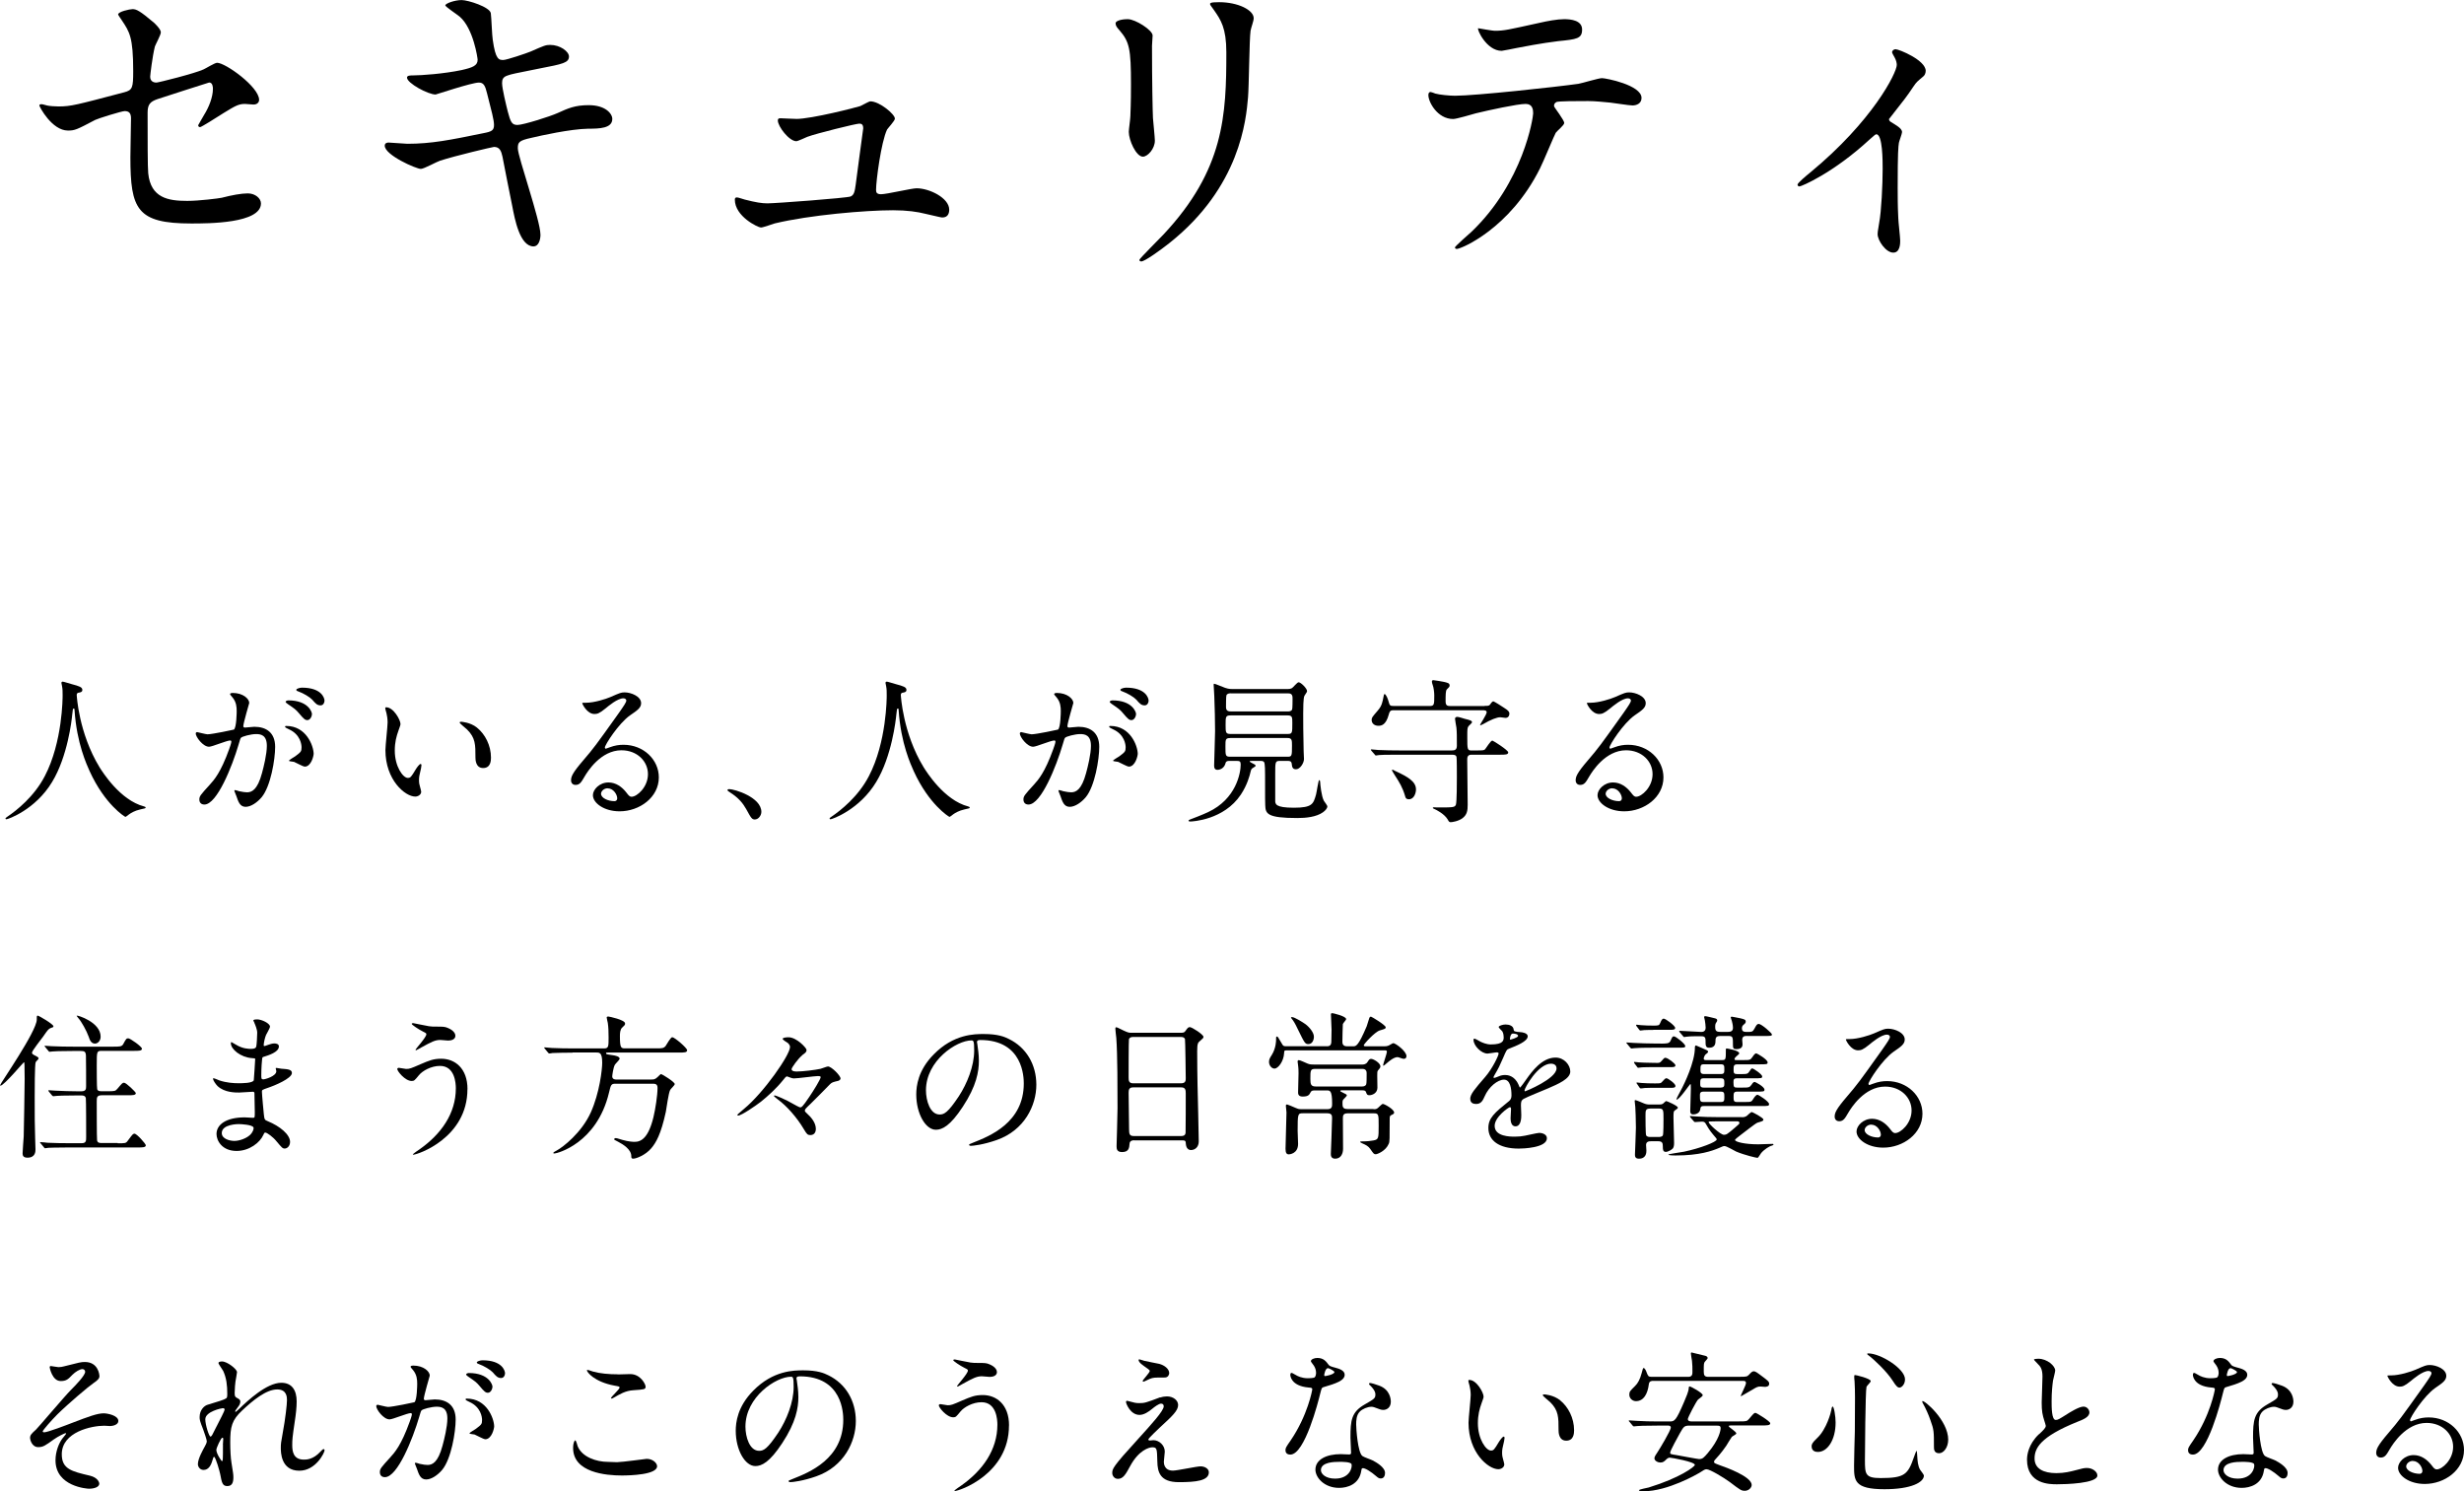<?xml version="1.0" encoding="UTF-8"?><svg id="_レイヤー_2" xmlns="http://www.w3.org/2000/svg" width="439.52" height="266.06" viewBox="0 0 439.52 266.06"><defs><style>.cls-1{stroke-width:0px;}</style></defs><g id="TEXT"><path class="cls-1" d="M13.69,124.05s.34,6.72,4.06,12.82c.48.76,3.64,5.88,7.95,7,.08.03.28.08.28.2,0,.14-.08.14-.98.34-.98.22-1.65.64-1.93.84-.53.39-.62.48-.7.48-.11,0-3.67-2.21-6.38-8.15-.5-1.12-2.3-4.96-2.69-10.84-.03-.31-.03-.34-.14-.34-.17,0-.17.11-.28,1.12-.08.9-.81,7.42-3.58,11.98-3,4.98-7.9,6.66-8.15,6.66-.08,0-.17-.03-.17-.14,0-.08.14-.2.36-.34,1.62-1.09,4.76-3.58,6.64-7.2,3.19-6.08,3.19-14.08,3.19-14.39,0-.81,0-1.12-.11-1.71-.03-.08-.11-.48-.11-.56,0-.14.14-.22.22-.22.17,0,1.37.39,1.62.45,1.34.36,1.9.53,1.9,1.04,0,.31-.22.39-.48.45-.22.03-.36.06-.45.17-.06.08-.08.17-.08.34Z"/><path class="cls-1" d="M34.92,130.83c0-.11.11-.22.25-.22.08,0,1.54.39,1.85.39.81,0,4.65-.81,4.7-.84.48-.34.5-3.16.5-3.3,0-.73-.06-1.57-.7-2.38-.42-.5-.48-.56-.48-.64,0-.2.34-.22.45-.22,1.88,0,2.97,1.06,2.97,1.79,0,.03-1.06,3.61-1.06,4.14,0,.17.11.25.31.25.14,0,1.43-.14,1.65-.14,2.1,0,3.72,1.01,3.72,3.58,0,2.21-.78,7.03-2.41,8.99-.78.92-1.9,1.71-2.86,1.71-1.04,0-1.32-.98-1.65-1.93-.06-.2-.36-.84-.36-.92s.06-.14.14-.14c.11,0,.62.17.7.2.59.14,1.15.2,1.43.2.81,0,1.85-.39,2.66-3.42.31-1.12.87-3.39.87-4.87,0-1.96-1.12-2.1-1.93-2.1-.9,0-2.49.42-2.69.67-.11.14-.14.25-.42,1.2-1.12,3.81-3.84,10.7-6.1,10.7-.62,0-.9-.39-.9-.9,0-.59.2-.81,1.88-2.66.76-.84,1.93-2.13,3.44-6.33.11-.28.39-1.12.39-1.32,0-.08-.03-.22-.2-.22-.62,0-3.22,1.12-3.78,1.12-1.09,0-2.38-1.76-2.38-2.38ZM54.35,136.76c-.31,0-1.6-.73-1.9-.84-.2-.06-.9-.08-.9-.2,0-.17.92-.64,1.09-.78,1.04-.78,1.15-.87,1.15-1.62,0-.48-.2-2.3-2.27-3.22-.22-.11-.67-.31-.67-.42,0-.17.11-.17.2-.17,3.58,0,4.87,3.53,4.9,4.96,0,.34-.42,2.3-1.6,2.3ZM55.64,127.38c0,.48-.34,1.09-.81,1.09-.39,0-.62-.17-1.48-1.2-.56-.67-.84-.87-1.99-1.65-.14-.08-.42-.31-.42-.42,0-.08.22-.25.48-.25,3.58,0,4.23,2.1,4.23,2.44ZM57.88,125.03c0,.34-.22.81-.7.81-.62,0-.92-.36-1.48-1.01-.45-.48-1.57-1.15-2.49-1.48-.28-.08-.36-.2-.36-.28,0-.22.67-.39,1.01-.39,3.47,0,4.03,1.82,4.03,2.35Z"/><path class="cls-1" d="M71.43,129.18c0,.22-.06.31-.34,1.12-.39,1.09-.67,2.13-.67,3.61,0,2.83,1.46,4.87,2.32,4.87.48,0,.59-.14,1.43-1.54.17-.28.64-.95.87-.95.08,0,.14.11.14.22s-.06.48-.08.56c-.31,1.29-.36,1.54-.36,2.13,0,.48.08.84.17,1.12.08.31.22.78.22.92,0,.56-.59.87-1.06.87-1.79,0-5.32-2.94-5.32-8.29,0-.78.39-4.23.39-4.96,0-.56-.11-1.32-.2-1.62-.2-.7-.22-.78-.22-.95,0-.08.11-.11.17-.11,1.29,0,2.55,2.24,2.55,3ZM85.09,129.82c1.43,1.15,2.49,3.14,2.49,5.35,0,.53-.06,1.85-1.4,1.85s-1.37-1.51-1.37-1.88c0-2.32,0-3.5-1.48-4.98-.22-.22-1.34-1.09-1.34-1.26,0-.08.11-.14.25-.14.03,0,1.65.08,2.86,1.06Z"/><path class="cls-1" d="M115.58,138.11c0-2.3-1.93-4.26-4.73-4.26-3.7,0-6.08,3.84-6.58,4.7-.56.95-.84,1.48-1.6,1.48-.67,0-.81-.56-.81-.78,0-.7.22-1.32,2.21-3.64,1.82-2.13,2.1-2.49,6.33-8.43.92-1.32,1.32-1.9,1.32-2.21,0-.2-.2-.39-.53-.39-1.04,0-2.69,1.4-3.16,1.79-1.12.92-1.51,1.01-1.99,1.01-1.32,0-2.18-1.79-2.18-1.93,0-.08.08-.08.67-.08,1.48,0,3.56-.67,4.34-1.01,1.74-.76,1.93-.84,2.55-.84,1.12,0,2.94.7,2.94,1.93,0,.81-.64,1.26-1.99,2.18-2.02,1.43-4.48,5.26-4.48,5.74,0,.08.08.2.17.2.17-.06.53-.2.7-.25.9-.34,1.68-.45,2.46-.45,3.58,0,6.3,2.66,6.3,5.82,0,3.56-3.44,6.05-7,6.05-2.77,0-4.76-1.48-4.76-2.88,0-1.01,1.18-2.27,2.77-2.27,1.32,0,2.41.78,3.19,1.79.39.5.56.76.95.76.95,0,2.91-1.71,2.91-4.03ZM108.39,140.63c-.67,0-1.18.53-1.18.98,0,.73,1.2,1.32,2.41,1.32.28,0,.48-.2.48-.5,0-.67-.67-1.79-1.71-1.79Z"/><path class="cls-1" d="M134.71,146.2c-.59,0-.7-.2-1.62-1.88-.56-.98-1.29-1.96-2.94-3-.08-.06-.39-.25-.39-.34s.08-.2.31-.2c.98,0,5.74,1.46,5.74,4.06,0,.67-.56,1.34-1.09,1.34Z"/><path class="cls-1" d="M160.69,124.05s.34,6.72,4.06,12.82c.48.76,3.64,5.88,7.95,7,.08.03.28.08.28.2,0,.14-.08.14-.98.34-.98.22-1.65.64-1.93.84-.53.39-.62.48-.7.48-.11,0-3.67-2.21-6.38-8.15-.5-1.12-2.3-4.96-2.69-10.84-.03-.31-.03-.34-.14-.34-.17,0-.17.11-.28,1.12-.08.9-.81,7.42-3.58,11.98-3,4.98-7.9,6.66-8.15,6.66-.08,0-.17-.03-.17-.14,0-.08.14-.2.36-.34,1.62-1.09,4.76-3.58,6.64-7.2,3.19-6.08,3.19-14.08,3.19-14.39,0-.81,0-1.12-.11-1.71-.03-.08-.11-.48-.11-.56,0-.14.14-.22.22-.22.17,0,1.37.39,1.62.45,1.34.36,1.9.53,1.9,1.04,0,.31-.22.39-.48.45-.22.03-.36.06-.45.17-.06.08-.08.17-.08.34Z"/><path class="cls-1" d="M181.92,130.83c0-.11.11-.22.25-.22.08,0,1.54.39,1.85.39.81,0,4.65-.81,4.7-.84.48-.34.5-3.16.5-3.3,0-.73-.06-1.57-.7-2.38-.42-.5-.48-.56-.48-.64,0-.2.34-.22.45-.22,1.88,0,2.97,1.06,2.97,1.79,0,.03-1.06,3.61-1.06,4.14,0,.17.11.25.31.25.14,0,1.43-.14,1.65-.14,2.1,0,3.72,1.01,3.72,3.58,0,2.21-.78,7.03-2.41,8.99-.78.92-1.9,1.71-2.86,1.71-1.04,0-1.32-.98-1.65-1.93-.06-.2-.36-.84-.36-.92s.06-.14.14-.14c.11,0,.62.17.7.2.59.14,1.15.2,1.43.2.81,0,1.85-.39,2.66-3.42.31-1.12.87-3.39.87-4.87,0-1.96-1.12-2.1-1.93-2.1-.9,0-2.49.42-2.69.67-.11.14-.14.25-.42,1.2-1.12,3.81-3.84,10.7-6.1,10.7-.62,0-.9-.39-.9-.9,0-.59.2-.81,1.88-2.66.76-.84,1.93-2.13,3.44-6.33.11-.28.39-1.12.39-1.32,0-.08-.03-.22-.2-.22-.62,0-3.22,1.12-3.78,1.12-1.09,0-2.38-1.76-2.38-2.38ZM201.35,136.76c-.31,0-1.6-.73-1.9-.84-.2-.06-.9-.08-.9-.2,0-.17.92-.64,1.09-.78,1.04-.78,1.15-.87,1.15-1.62,0-.48-.2-2.3-2.27-3.22-.22-.11-.67-.31-.67-.42,0-.17.11-.17.2-.17,3.58,0,4.87,3.53,4.9,4.96,0,.34-.42,2.3-1.6,2.3ZM202.64,127.38c0,.48-.34,1.09-.81,1.09-.39,0-.62-.17-1.48-1.2-.56-.67-.84-.87-1.99-1.65-.14-.08-.42-.31-.42-.42,0-.08.22-.25.48-.25,3.58,0,4.23,2.1,4.23,2.44ZM204.88,125.03c0,.34-.22.81-.7.81-.62,0-.92-.36-1.48-1.01-.45-.48-1.57-1.15-2.49-1.48-.28-.08-.36-.2-.36-.28,0-.22.67-.39,1.01-.39,3.47,0,4.03,1.82,4.03,2.35Z"/><path class="cls-1" d="M219.24,135.75c-.17,0-.53,0-.62.36-.22.92-.95,1.23-1.46,1.23-.39,0-.59-.25-.59-.73,0-.5.17-5.24.17-6.16,0-1.46-.06-4.65-.14-6.27,0-.31-.11-1.82-.11-1.98,0-.08,0-.22.08-.22.22,0,1.65.64,1.96.73.22.08.64.22,1.34.22h9.69c.34,0,.53,0,.9-.17.2-.11.92-1.04,1.18-1.04.42,0,1.51,1.12,1.51,1.57,0,.11-.08.25-.11.28-.06.08-.31.48-.36.56-.22.39-.22,2.44-.22,3.17,0,1.99,0,2.83.08,6.69,0,.2.06,1.2.06,1.43,0,.67-.67,1.82-1.43,1.82-.64,0-.7-.45-.76-1.01-.06-.48-.45-.48-.67-.48h-1.51c-.76,0-.76.28-.76,2.27v4.79c0,.62,0,1.29,3.33,1.29s3.47-.7,3.95-2.35c.11-.39.42-2.58.56-2.58.06,0,.14.08.17.28.03.56.22,2.55.67,3.42.08.14.62.81.62,1.01,0,.28-.31.7-.78,1.03-1.18.84-3.02,1.03-4.56,1.03-5.43,0-5.68-.78-5.74-2.26-.03-.5-.03-1.01-.03-5.41,0-.5,0-2.04-.17-2.3-.17-.22-.42-.22-.56-.22h-1.48c-.48,0-.53,0-.53.08,0,.11.31.25.42.31.5.25.62.31.62.45s-.03.14-.39.36c-.34.2-.39.31-.48.67-.17.76-.62,2.44-1.76,4.15-3.02,4.53-8.65,4.79-9.04,4.79-.11,0-.28-.03-.28-.14,0-.08.11-.17.22-.2.81-.31,2.07-.78,3.28-1.34,5.01-2.35,5.8-7,5.8-8.49,0-.56-.2-.64-.67-.64h-1.37ZM219.46,131.67c-.87,0-.87.25-.87,1.51,0,1.6,0,1.82.84,1.82h10.25c.76,0,.78-.14.78-1.99,0-.95,0-1.35-.81-1.35h-10.19ZM219.52,127.63c-.9,0-.9.25-.9,1.68,0,1.32,0,1.63.84,1.63h10.25c.81,0,.81-.2.81-1.96,0-1.01,0-1.35-.84-1.35h-10.16ZM219.58,123.69c-.25,0-.64,0-.81.34-.08.17-.08,1.77-.08,2.13,0,.76.56.76.92.76h10.11c.2,0,.59,0,.76-.34.08-.17.08-1.68.08-1.93,0-.39,0-.95-.73-.95h-10.25Z"/><path class="cls-1" d="M263.51,133.88c1.06,0,1.23-.03,1.4-.22.2-.22.98-1.54,1.29-1.54.14,0,2.83,1.71,2.83,2.1,0,.42-.53.42-1.48.42h-5.1c-.73,0-.73.56-.73.95,0,1.26.08,6.86.08,7.98,0,1.04-.11,1.76-.9,2.38-.73.56-1.88.73-2.13.73s-.34-.11-.53-.48c-.59-.98-1.93-1.68-2.44-1.9-.08-.03-.22-.11-.22-.17s.06-.11.17-.11c.08,0,.5.03.59.03,2.86,0,3.16,0,3.36-.5.17-.5.17-4.14.17-4.93,0-.42,0-3.36-.06-3.56-.06-.31-.28-.42-.84-.42h-9.41c-2.46,0-3.28.03-3.53.06-.11,0-.5.08-.59.08-.11,0-.17-.08-.25-.2l-.56-.64c-.08-.11-.11-.14-.11-.17,0-.06.03-.08.11-.08.2,0,1.04.11,1.23.11,1.37.06,2.52.08,3.84.08h9.27c.48,0,.9-.08.9-.84,0-1.62,0-2.44-.08-3.22-.03-.25-.25-1.34-.25-1.57,0-.17.08-.36.42-.36.2,0,1.12.28,1.29.34,1.01.25,1.32.34,1.32.62,0,.17-.59.62-.64.73-.2.31-.2.48-.2,1.99,0,2.1,0,2.32.78,2.32h1.01ZM264.82,125.93c.48,0,.78.03.98-.25.28-.42.45-.56.59-.56.11,0,1.68.98,1.9,1.15.7.45.95.67.95,1.04s-.2.76-.7.76c-.11,0-.78-.11-.92-.11-.62,0-1.68.42-3.08,1.23-.11.08-.34.14-.45.2-.03,0-.08-.03-.08-.08,0-.08,1.18-1.85,1.18-2.24,0-.36-.45-.36-.67-.36h-16.02c-.53,0-.64.25-.78.78-.5,1.82-1.26,1.99-1.85,1.99-.7,0-1.2-.42-1.2-1.04,0-.42.11-.53,1.12-1.71.73-.84.81-1.51,1.01-2.49.03-.2.08-.42.17-.42.25,0,.59.84.7,1.26.22.78.25.87.95.87h6.41c.81,0,.81-.28.81-1.9,0-.53-.11-1.43-.28-1.85-.11-.28-.14-.48-.14-.64,0-.11.08-.22.25-.22.11,0,1.68.25,1.9.31.7.17,1.01.22,1.01.67,0,.17-.14.34-.5.67-.22.22-.22,1.06-.22,2.13,0,.78.34.84.9.84h6.08ZM248.3,137.41c0-.06.03-.11.08-.11.08,0,.39.2.45.22,2.3,1.06,3.75,1.9,3.75,3.33,0,.56-.31,1.74-1.26,1.74-.53,0-.62-.31-.67-.53-.48-1.62-.98-2.41-1.93-3.89-.11-.2-.42-.64-.42-.76Z"/><path class="cls-1" d="M294.78,138.11c0-2.3-1.93-4.26-4.73-4.26-3.7,0-6.08,3.84-6.58,4.7-.56.95-.84,1.48-1.6,1.48-.67,0-.81-.56-.81-.78,0-.7.22-1.32,2.21-3.64,1.82-2.13,2.1-2.49,6.33-8.43.92-1.32,1.32-1.9,1.32-2.21,0-.2-.2-.39-.53-.39-1.04,0-2.69,1.4-3.16,1.79-1.12.92-1.51,1.01-1.99,1.01-1.32,0-2.18-1.79-2.18-1.93,0-.08.08-.08.67-.08,1.48,0,3.56-.67,4.34-1.01,1.74-.76,1.93-.84,2.55-.84,1.12,0,2.94.7,2.94,1.93,0,.81-.64,1.26-1.99,2.18-2.02,1.43-4.48,5.26-4.48,5.74,0,.08.08.2.17.2.17-.06.53-.2.7-.25.9-.34,1.68-.45,2.46-.45,3.58,0,6.3,2.66,6.3,5.82,0,3.56-3.44,6.05-7,6.05-2.77,0-4.76-1.48-4.76-2.88,0-1.01,1.18-2.27,2.77-2.27,1.32,0,2.41.78,3.19,1.79.39.5.56.76.95.76.95,0,2.91-1.71,2.91-4.03ZM287.59,140.63c-.67,0-1.18.53-1.18.98,0,.73,1.2,1.32,2.41,1.32.28,0,.48-.2.48-.5,0-.67-.67-1.79-1.71-1.79Z"/><path class="cls-1" d="M6.36,189.51c-.17.39-.17,5.18-.17,6.16,0,3.61,0,4.93.08,7.39,0,.25.06,1.9.06,1.99,0,.36,0,1.48-1.43,1.48-.73,0-.87-.36-.87-.76,0-.34.17-2.66.2-3.02.03-.7.17-9.27.17-10.28,0-.08-.03-2.41-.03-2.46-.03-.48-.03-.5-.11-.5s-3.56,4.17-4.17,4.17c-.06,0-.08-.03-.08-.06,0-.28,6.55-9.63,6.55-11.73,0-.64,0-.7.2-.7.14,0,2.77,1.51,2.77,1.9,0,.17-.06.17-.48.31-.39.14-.59.42-1.32,1.48-.34.48-2.02,2.58-2.02,2.91,0,.22.06.28.73.62.22.11.53.28.42.48-.08.2-.39.39-.5.62ZM21,203.96c1.29,0,1.46.03,1.79-.45.84-1.12.92-1.26,1.2-1.26.42,0,2.02,1.82,2.02,2.07,0,.39-.59.39-1.51.39h-12.32c-2.46,0-3.25.06-3.53.06-.11.03-.5.08-.59.08-.11,0-.17-.08-.25-.2l-.53-.64c-.11-.11-.14-.14-.14-.17,0-.06.06-.08.11-.08.2,0,1.06.08,1.23.11,1.37.06,2.52.08,3.84.08h2.24c.81,0,.81-.42.81-1.12,0-.62,0-6.69-.06-6.92-.11-.48-.56-.48-.81-.48h-.84c-2.46,0-3.28.06-3.56.08-.08,0-.5.06-.59.06s-.14-.06-.25-.17l-.53-.64q-.11-.14-.11-.2s.03-.06.08-.06c.2,0,1.06.08,1.23.08,1.37.06,2.55.11,3.86.11h.7c.84,0,.87-.39.87-.92,0-.76,0-5.18-.03-5.43-.03-.73-.28-.84-.9-.84h-1.43c-2.46,0-3.28.06-3.56.08-.08,0-.5.06-.59.06-.11,0-.14-.06-.25-.2l-.53-.64c-.11-.11-.11-.14-.11-.17,0-.06.03-.06.08-.06.2,0,1.06.08,1.23.08,1.37.06,2.52.08,3.84.08h7.08c1.12,0,1.54,0,1.79-.45.5-.92.56-1.04.9-1.04s2.44,1.48,2.44,1.85c0,.39-.56.39-1.48.39h-5.63c-.95,0-.95.03-.95,2.58,0,.5,0,4.03.08,4.26.11.36.53.36.81.36h1.04c1.26,0,1.4,0,1.79-.48.78-.92.87-1.04,1.15-1.04.39,0,2.1,1.68,2.1,1.85,0,.39-.56.39-1.48.39h-4.59c-.84,0-.9.36-.9,1.04,0,.62,0,6.72.06,7,.08.48.48.48.9.48h2.77ZM17.95,184.95c0,.76-.53,1.23-1.01,1.23-.7,0-.95-.7-1.12-1.23-.39-1.09-1.29-2.69-1.82-3.28-.22-.25-.34-.45-.31-.48.08-.11,4.26,1.15,4.26,3.75Z"/><path class="cls-1" d="M45.39,182.48c-.03-.08-.2-.36-.2-.42,0-.2.53-.2.7-.2.76,0,2.27.7,2.27,1.29,0,.28-.62,1.29-.7,1.48-.2.45-.42,1.43-.42,1.82,0,.06,0,.17.11.17.08,0,.17-.03.78-.25.25-.08.64-.22,1.01-.22.28,0,.81.08.81.53,0,1.04-1.9,1.6-2.69,1.85-.22.06-.28.08-.31.5-.03.08-.14,1.57-.14,2.72,0,.64,0,.81.36.81.31,0,2.32-.56,2.32-1.46,0-.08-.11-.42-.11-.5s.08-.08.14-.08c.14,0,.73.14.87.14,1.15.08,1.88.14,1.88.76,0,.98-3.11,2.27-4.4,2.69-.87.31-.95.34-.95.62,0,.53.31,3.75.34,4.03.11.92.11,1.04.7,1.26,2.18.9,3.98,2.38,3.98,3.7,0,.73-.5,1.18-.95,1.18-.39,0-.5-.14-1.51-1.34-.56-.7-1.65-1.51-1.96-1.51-.17,0-.22.14-.36.45-.59,1.32-2.46,2.83-4.76,2.83-2.63,0-3.58-1.88-3.58-3.02,0-1.68,1.71-2.97,5.04-2.97.25,0,1.29.08,1.48.08.31,0,.31-.08.31-1.04,0-.56-.03-2.44-.06-3.19,0-.25,0-.42-.28-.42-.39,0-2.07.14-2.44.14-.64,0-2.6.03-3.86-1.15-.39-.39-.81-1.06-.81-1.29,0-.06,0-.11.08-.11.17,0,.92.34,1.06.39,1.26.42,2.52.5,3.39.5.67,0,2.55,0,2.74-.53.03-.08.25-3.75.25-3.78,0-.14-.14-.14-.59-.17-1.99-.14-3.75-1.57-3.75-2.66,0-.06.03-.2.11-.2.03,0,.7.39.78.45,1.23.76,2.3.76,2.72.76.59,0,.87-.14.92-.42.08-.28.17-1.88.17-2.46s-.36-1.43-.5-1.74ZM42.56,200.54c-.06,0-3,0-3,1.6,0,1.06,1.46,1.4,2.24,1.4.92,0,2.13-.45,2.77-1.04.5-.45.76-1.12.64-1.37-.2-.48-2.16-.59-2.66-.59Z"/><path class="cls-1" d="M83.38,194.3c0,8.71-8.9,11.7-9.66,11.7-.03,0-.08,0-.08-.06,0-.08,1.09-.84,1.23-.92,3.81-2.69,6.44-6.36,6.44-10.86,0-.9-.17-4-2.83-4-1.6,0-3.14.9-3.75,1.65-.76.92-.84,1.04-1.29,1.04-1.2,0-2.58-1.76-2.58-2.13,0-.14.17-.22.28-.22.2,0,1.09.2,1.29.2.64,0,.84-.08,2.58-.84,1.57-.67,2.3-.98,3.7-.98,2.41,0,4.68,1.68,4.68,5.43ZM76.41,183.07c.5.08.95.08,1.29.08,1.34,0,1.65,0,2.21.25,1.15.48,1.32,1.12,1.32,1.37,0,.7-.76.87-1.29.87-.22,0-1.2-.11-1.4-.11-.92,0-1.57.34-3.39,1.34-.14.08-.87.5-.92.5s-.11-.03-.11-.11c0-.11,1.93-2.21,1.93-2.74,0-.17-.06-.22-.59-.48-.84-.42-2.02-1.23-2.02-1.37s.22-.14.28-.14c.08,0,2.27.48,2.69.53Z"/><path class="cls-1" d="M102.12,187.8c-.64,0-2.58,0-3.56.06-.08.03-.5.08-.59.08s-.14-.08-.25-.2l-.53-.64c-.11-.11-.11-.14-.11-.17,0-.06.03-.08.08-.08.2,0,1.06.08,1.26.11,1.26.06,2.52.08,3.84.08h5.49c.81,0,.81-.36.81-1.96,0-1.01-.03-1.82-.14-2.58-.03-.17-.2-.84-.2-.98,0-.17.2-.17.31-.17s2.97.59,2.97,1.23c0,.28-.06.31-.53.76-.36.31-.39,1.04-.39,1.48,0,2.1.17,2.21.9,2.21h5.57c1.04,0,1.32,0,1.68-.42.17-.25.9-1.57,1.18-1.57.42,0,2.66,1.93,2.66,2.32,0,.42-.53.42-1.48.42h-12.57c-.31,0-.42,0-.42.11,0,.2.11.2,1.2.36.42.06,1.23.22,1.23.62,0,.22-.78.92-.87,1.12-.28.56-.45,1.9-.45,2.04,0,.56.59.56.7.56h6.19c.5,0,.73,0,1.18-.42.17-.17.56-.56.64-.56.14,0,2.44,1.4,2.44,1.79,0,.22-.73.87-.81,1.04-.31.56-.67,3.36-.78,3.92-.87,4-1.74,5.49-2.6,6.5-1.01,1.2-2.66,1.85-3.22,1.85-.34,0-.34-.2-.34-.45,0-1.2-1.46-2.1-2.32-2.55-.64-.34-.73-.36-.73-.45,0-.06.03-.22.28-.22.14,0,.25.03,1.15.31,1.15.34,2.02.36,2.21.36,1.18,0,2.46-.7,3.36-4.4.34-1.4.73-3.89.73-5.24,0-.73-.48-.73-.9-.73h-6.58c-.78,0-.84.14-1.18,1.6-2.18,9.1-9.32,10.84-9.69,10.84-.08,0-.25,0-.25-.08,0-.11.34-.31.67-.48,1.04-.56,4.37-3.11,6.02-6.75,1.57-3.47,2.04-7.7,2.04-8.85,0-1.85-.48-1.85-1.04-1.85h-4.26Z"/><path class="cls-1" d="M143.08,188.28c-.67.53-1.88,2.18-1.88,2.46,0,.42.73.42.92.42,1.09,0,3.33-.28,4.23-.48.2-.03,1.12-.42,1.34-.42.64,0,2.24,1.65,2.24,2.13,0,.31-.34.39-.36.42-1.06.25-1.18.28-1.57.67-.95.95-2.41,2.49-3.39,3.42-.95.9-1.04,1.01-1.04,1.23,0,.17.06.22.34.48.78.7,1.62,1.68,1.62,2.8,0,.25-.08,1.09-.98,1.09-.48,0-.64-.17-1.12-.98-1.29-2.21-3.16-4.26-4.65-5.35-.08-.08-.73-.56-.73-.64,0-.06.06-.11.14-.11.17,0,1.93.7,3.44,1.6.14.08.95.53,1.09.53.25,0,.39,0,1.65-1.88.76-1.12,2.02-3.16,2.02-3.5,0-.11-.06-.2-.5-.2-.59,0-3.58.42-4.26.42-.14,0-.34-.03-.56-.11-.06-.03-.64-.25-.67-.25-.2,0-.36.2-.7.64-1.26,1.57-2.74,2.88-3.95,3.86-1.01.78-3.5,2.49-4.09,2.49-.08,0-.14-.06-.14-.14,0-.06,1.09-.95,1.2-1.06,3.53-2.91,8.2-9.63,8.2-11.03,0-.2-.06-.39-.36-.7-.14-.11-.95-.56-.95-.76,0-.25.81-.28,1.04-.28,1.46,0,3.22,1.93,3.22,2.24,0,.39-.14.48-.81.98Z"/><path class="cls-1" d="M174.27,185.93c0,.08.06.2.06.31.11.9.28,1.79.28,3.02,0,1.88-.42,4.48-2.88,8.2-2.24,3.42-3.67,4.09-4.79,4.09-1.85,0-3.5-2.88-3.5-6.3,0-1.48.31-4.31,3.11-7.14,3.56-3.64,7.31-3.64,8.93-3.64,2.55,0,3.72.5,4.51.9,3.02,1.48,4.87,4.48,4.87,8.15s-2.1,8.12-7.06,9.86c-2.38.84-4.23,1.04-4.65,1.04-.11,0-.28-.03-.28-.2,0-.08.06-.11.76-.39,2.91-1.15,8.99-3.56,8.99-10.53,0-1.09-.11-7.76-7.76-7.76-.56,0-.59.22-.59.39ZM165.17,194.52c0,1.82.73,4.31,2.44,4.31.81,0,1.48-.34,3.42-3.25,1.48-2.27,2.74-5.38,2.74-8.15,0-1.68-.11-1.82-.48-1.82-2.66,0-8.12,3.61-8.12,8.9Z"/><path class="cls-1" d="M202.3,203.43c-.17,0-.76,0-.81.59-.06.73-.11,1.51-1.34,1.51-.92,0-.98-.56-.98-1.04,0-.11.17-5.71.17-6.78,0-3.05,0-9.72-.22-12.54-.03-.25-.17-1.43-.17-1.68,0-.14.03-.22.17-.22.11,0,.25.06,1.32.59.78.36.92.39,1.4.39h8.57c.59,0,.81,0,1.01-.28.42-.59.53-.73.81-.73.39,0,2.44,1.32,2.44,1.74,0,.2-.14.31-.62.73-.36.28-.5.48-.5,1.82,0,3,.03,3.5.06,5.96.03,1.6.22,8.68.22,10.14,0,.98-.64,1.54-1.4,1.54-.08,0-.81,0-.9-1.06-.03-.48-.03-.67-.59-.67h-8.62ZM210.7,193.26c.81,0,.81-.53.81-.9,0-.34-.08-6.86-.14-7-.17-.36-.53-.36-.7-.36h-8.65c-.39,0-.62.25-.64.42-.06.22-.06,6.3-.06,6.8,0,.53.03,1.04.78,1.04h8.6ZM210.67,202.67c.25,0,.76,0,.81-.59.03-.17.03-6.38.03-7.03,0-.59-.06-1.06-.81-1.06h-8.57c-.73,0-.81.42-.81.98,0,.92.08,5.43.08,6.44,0,.9.08,1.26.84,1.26h8.43Z"/><path class="cls-1" d="M236.68,186.66c.81,0,.81-.5.81-1.29,0-.28.03-1.43.03-1.68,0-.42-.11-2.3-.11-2.66,0-.17,0-.28.25-.28.11,0,2.46.53,2.46,1.06,0,.17-.56.73-.59.9-.03.11-.08,2.86-.08,3.14,0,.25.03.81.81.81h1.15c.45,0,.87,0,2.38-3.58.08-.22.39-1.23.45-1.43.06-.17.14-.28.31-.28.11,0,2.63,1.51,2.63,1.9,0,.25-.11.28-1.06.56-.87.25-2.86,2.44-2.86,2.66,0,.17.22.17.34.17h3.36c.14,0,.42,0,.76-.14.14-.06.7-.42.81-.42.39,0,2.35,1.42,2.35,2.32,0,.34-.22.48-.5.48-.2,0-.92-.31-1.09-.31-.67,0-1.54.76-1.93,1.09-.03.03-.5.45-.56.45-.08,0-.08-.11-.08-.14,0-.17.67-2.07.67-2.35,0-.25-.17-.25-.39-.25h-17.53c-.39,0-.39.06-.42.53-.08,1.43-1.06,2.72-1.71,2.72-.48,0-.98-.53-.98-1.2,0-.45.17-.73.48-1.21.78-1.23.78-2.6.78-2.69,0-.56,0-.62.17-.62.14,0,.2.14.84,1.23.22.42.34.5.7.5h7.36ZM245.03,197.89c.14,0,.39,0,.59-.11.2-.08.84-.84,1.04-.84.28,0,2.02.95,2.02,1.54,0,.2-.08.25-.59.5-.17.08-.2.34-.2.48,0,3.81,0,4.23-.17,4.59-.53,1.29-2.04,1.87-2.32,1.87-.31,0-.39-.08-.98-.95-.34-.5-.81-.73-1.46-1.01-.11-.06-.34-.17-.34-.22,0-.11.14-.11.22-.11,1.12,0,1.79-.11,2.13-.17.95-.17.95-.39.95-2.63,0-1.99,0-2.21-.84-2.21h-4.7c-.84,0-.84.45-.84.95,0,.84.03,4.59.03,5.38s-.34,1.76-1.4,1.76c-.78,0-.78-.62-.78-.87,0-.03.22-5.35.22-6.36,0-.45-.03-.87-.87-.87h-4.37c-.87,0-.9.14-.9,3.14,0,.36.08,1.99.08,2.32,0,1.79-1.57,1.87-1.65,1.87-.36,0-.59-.2-.59-.98,0-1.03.17-5.57.17-6.5,0-.17-.11-1.01-.11-1.17,0-.2.08-.25.22-.25.08,0,1.04.39,1.54.62.53.22.67.22.92.22h4.73c.84,0,.84-.5.84-1.01,0-2.33-.39-2.33-.92-2.33h-2.16c-.34,0-.62,0-.78.36-.22.42-.39.73-1.4.73-.81,0-.81-.53-.81-.76,0-.53.08-2.88.08-3.39,0-.36,0-.9-.11-1.65-.03-.22-.06-.39-.06-.45,0-.08.03-.25.22-.25.25,0,1.32.53,1.57.62.42.17.76.17,1.2.17h8.48c.22,0,.7,0,.98-.42.34-.53.39-.59.7-.59.34,0,1.62.7,1.62,1.34,0,.22-.11.36-.45.75-.11.14-.11.42-.11.92,0,.34.03,1.85.03,2.16-.03.98-.95,1.31-1.43,1.31-.39,0-.45-.11-.62-.59-.11-.28-.42-.28-.62-.28h-3.7c-.08,0-.25,0-.25.11,0,.08.03.08.36.25.59.28.81.39.81.53,0,.17-.62.7-.7.84-.06.14-.08.28-.08.48,0,.67,0,1.12.87,1.12h4.65ZM233.38,186.27c-.59,0-.7-.25-1.76-2.41-.28-.59-.67-1.4-.98-1.82-.03-.06-.36-.45-.36-.48,0-.08.11-.11.17-.11.5,0,1.96.95,2.41,1.26.78.59,1.51,1.54,1.51,2.24,0,.56-.28,1.32-.98,1.32ZM234.61,190.69c-.87,0-.87.28-.87,1.82,0,.93.11,1.32.95,1.32h8.23c.22,0,.62,0,.78-.39.08-.17.08-1.32.08-1.99,0-.76-.59-.76-.84-.76h-8.34Z"/><path class="cls-1" d="M262.25,196.06c0-.84.78-1.74,2.69-3.95,1.26-1.46,2.38-3.78,2.38-4.17,0-.17-.2-.2-.31-.2-.28,0-1.43.22-1.68.22-1.06,0-2.49-1.37-2.49-2.46,0-.08,0-.2.17-.2s.9.45,1.06.53c.34.17,1.09.5,1.85.5,2.3,0,2.3-.76,2.3-1.32,0-.17-.03-.62-.22-.98-.08-.14-.67-.64-.67-.81,0-.22.73-.45,1.23-.45.67,0,1.37.25,1.43.87.03.36.14.42,1.26.5.2,0,1.26.14,1.26.73,0,.92-2.04,1.71-3.33,2.21-.42.17-.45.22-1.06,1.65-.67,1.54-.78,1.76-1.51,3.02-.14.25-.2.34-.2.45,0,.06.03.11.11.11s.62-.2.87-.31c.31-.14.67-.22,1.09-.22.36,0,1.65.06,2.38,1.71.2.48.22.53.28.53.08,0,1.01-1.29,1.15-1.51.92-1.29,2.74-3.84,5.18-3.84,1.54,0,2.63,1.32,2.63,2.49,0,1.32-2.21,2.24-3.95,3-.7.31-3.86,1.57-4.37,1.88-.45.28-.48.59-.48,1.18,0,.25.06,1.43.06,1.68,0,.45,0,2.04-1.04,2.04-.76,0-.87-.92-.87-1.43,0-.28.08-1.62.08-1.65,0-.11,0-.34-.2-.34-.22,0-2.72,1.74-2.72,3.33,0,1.93,2.8,1.93,3.61,1.93.7,0,1.23-.06,1.79-.17.39-.06,2.18-.5,2.55-.5.59,0,1.37.28,1.37.95,0,1.74-4.34,1.85-5.01,1.85-3.56,0-5.43-1.46-5.43-3.67,0-1.79,1.06-2.69,3.7-4.82.28-.22.42-.56.42-.98,0-1.26-.22-2.83-1.34-2.83s-2.72,1.29-3.44,2.97c-.31.7-.62,1.37-1.51,1.37-.53,0-1.06-.17-1.06-.92ZM269.39,185.48c.06,0,1.4-.36,1.4-.67,0-.36-.7-.42-.95-.42-.39,0-.5.78-.5.9s0,.2.06.2ZM271.94,194.55c0,.06.03.14.11.14s5.6-2.24,5.6-4.09c0-.7-.62-.84-.98-.84-2.32,0-4.73,4.34-4.73,4.79Z"/><path class="cls-1" d="M296.18,186.18c1.09,0,1.57,0,1.79-.48.34-.73.36-.81.62-.81.36,0,2.02,1.35,2.02,1.71,0,.31-.14.31-1.48.31h-3.98c-.62,0-2.55,0-3.53.08-.08,0-.5.06-.59.06-.11,0-.14-.06-.25-.17l-.53-.64c-.08-.08-.14-.14-.14-.2s.06-.06.11-.06c.2,0,1.06.08,1.23.08,1.29.06,2.55.11,3.84.11h.9ZM295.34,189.63c.59,0,.7,0,.95-.25.53-.62.59-.67.78-.67.42,0,1.79,1.04,1.79,1.34,0,.33-.39.33-.92.33h-3.19c-.53,0-1.15,0-1.82.03-.11,0-.59.08-.7.08s-.17-.08-.22-.17l-.48-.64c-.03-.06-.06-.08-.06-.17,0-.06.06-.06.11-.06.11,0,.62.06.73.08.48.03,1.43.08,2.35.08h.67ZM295.85,197.05c.25,0,.59,0,.81-.17.08-.06.45-.45.56-.45s2.07.84,2.07,1.17c0,.14-.11.22-.42.42-.36.22-.36.36-.36,1.4,0,.64.11,3.78.11,4.48,0,.45-.06.76-.22.98-.22.25-.87.62-1.26.62-.53,0-.53-.5-.53-.98,0-.62-.11-.92-.84-.92h-1.23c-.31,0-.92,0-.92.67,0,.14.06.84.06.98,0,.34,0,1.46-1.34,1.46-.7,0-.7-.48-.7-.76,0-.17.17-4.03.17-4.79,0-1.32-.08-3.19-.11-3.67,0-.17-.11-.92-.11-1.09,0-.06.03-.14.11-.14.17,0,1.34.5,1.54.59.42.17.67.2,1.15.2h1.48ZM294.9,183.74c-.53,0-1.01,0-1.6.03-.11,0-.59.08-.67.08-.14,0-.2-.11-.25-.17l-.48-.64c-.03-.06-.06-.11-.06-.17s.08-.06.11-.06c.11,0,.62.08.73.08.7.06,1.51.08,2.21.08.95,0,1.06,0,1.26-.48.2-.48.34-.76.62-.76.34,0,2.04,1.26,2.04,1.65,0,.34-.39.34-.95.34h-2.97ZM295.18,194.07c-.45,0-1.2,0-1.82.03-.11.03-.62.08-.7.08s-.14-.08-.22-.17l-.45-.67c-.08-.09-.08-.11-.08-.14,0-.08.08-.08.11-.08.11,0,.62.08.73.08.78.06,1.54.08,2.38.08.98,0,1.09,0,1.29-.22.5-.56.64-.7.84-.7.25,0,1.6.95,1.6,1.36,0,.35-.36.35-.92.35h-2.74ZM294.39,197.77c-.87,0-.87.34-.87,1.26,0,.39,0,3.25.11,3.5.14.31.56.31.78.31h1.43c.2,0,.64,0,.78-.31.11-.25.11-2.44.11-2.89,0-1.68,0-1.88-.9-1.88h-1.46ZM310.69,199.31c.25,0,.59,0,.92-.25.11-.08.67-.67.87-.67.11,0,2.07,1.01,2.07,1.34,0,.25-.14.28-1.06.56-.36.11-2.55,1.88-3.02,2.21-.25.2-.98.73-.98.87,0,.34,1.71.78,4.14.78.36,0,2.13-.08,2.52-.08.06,0,.2,0,.2.11s-.2.17-.28.2c-.42.08-1.37.67-1.93,1.34-.11.11-.48.84-.64.84-.22,0-2.3-.48-3.81-1.12-.31-.14-1.71-.98-2.07-.98-.22,0-.28.03-.98.34-1.26.53-3.47,1.34-7.78,1.34-.25,0-1.26,0-1.26-.17,0-.08,2.32-.42,2.77-.5,2.97-.62,5.85-1.76,5.85-2.18,0-.14-.14-.31-.2-.36-.73-.87-1.04-1.2-1.68-2.33-.22-.42-.36-.5-.78-.5-.17,0-1.09.08-1.2.08s-.17-.06-.25-.17l-.56-.64c-.08-.14-.11-.14-.11-.2s.06-.06.11-.06c.17,0,1.01.08,1.2.08.81.06,2.27.11,3.86.11h4.09ZM303.91,197.32c-.56,0-.59.25-.62.59-.11.64-.7.9-1.26.9-.45,0-.53-.28-.53-.62,0-.56.11-3.3.11-3.95,0-.76,0-.84-.11-.84-.06,0-1.93,2.77-2.41,2.77-.03,0-.06-.03-.06-.06,0-.17.9-1.76,1.06-2.1.25-.5,2.27-4.51,2.24-7.19,0-.14.08-.31.2-.31.06,0,1.76.78,1.96.87.08.06.2.11.2.28,0,.11-.31.34-.48.48-.11.08-.31.56-.31.7,0,.28.22.28.45.28h2.86c.64,0,.64-.17.64-1.82,0-.2.03-.25.17-.25.06,0,2.21.36,2.21.84,0,.14-.06.2-.5.56-.06.06-.34.31-.34.5,0,.17.17.17.34.17h1.2c1.18,0,1.29,0,1.65-.53.28-.42.48-.67.7-.67.14,0,2.02,1.09,2.02,1.6,0,.36-.14.36-1.48.36h-3.89c-.7,0-.7.28-.7,1.04,0,.5.08.7.62.7h.59c1.18,0,1.32,0,1.65-.53.2-.34.31-.48.48-.48.2,0,1.76,1.04,1.76,1.43,0,.33-.14.33-1.48.33h-3.02c-.62,0-.62.31-.62.73,0,.84.11.93.64.93h.95c1.12,0,1.26,0,1.65-.53.11-.2.34-.48.5-.48.22,0,1.79.87,1.79,1.37,0,.36-.17.36-1.51.36h-3.36c-.64,0-.64.31-.64.95,0,.59,0,.9.59.9h1.37c1.12,0,1.23,0,1.54-.53.17-.28.5-.76.76-.76.22,0,2.07,1.21,2.07,1.65,0,.36-.14.36-1.48.36h-10.16ZM311.67,184.81c-.45,0-.9.03-.9.7,0,.11.06.67.06.79,0,.45-.2.87-1.15.87-.48,0-.56-.22-.56-.64,0-1.54,0-1.71-.84-1.71h-1.4c-.5,0-.87.11-.87.74,0,.52,0,1.36-1.15,1.36-.36,0-.62-.14-.62-.81,0-.94,0-1.24-.78-1.24-.14,0-1.93-.03-2.63.08-.06,0-.34.06-.39.06-.11,0-.17-.08-.25-.19l-.56-.66c-.08-.11-.11-.14-.11-.17,0-.06.03-.09.11-.09.59,0,3.28.2,3.81.2.2,0,.81,0,.81-.76,0-.36-.08-.92-.14-1.29,0-.11-.14-.53-.14-.62,0-.11.14-.14.22-.14.2,0,1.18.25,1.76.39.2.06.36.14.36.34,0,.14-.03.2-.25.53-.11.17-.11.53-.11.62,0,.73.2.92.9.92h1.4c.62,0,.87-.25.87-.73s-.14-.98-.2-1.23c-.03-.08-.2-.56-.2-.64,0-.11.17-.11.22-.11.14,0,1.26.25,1.48.28.67.17.98.22.98.59,0,.25-.14.36-.34.53-.25.2-.34.36-.34.7,0,.42.22.62.76.62,1.01,0,1.15,0,1.46-.56.36-.67.48-.87.78-.87.5,0,2.35,1.65,2.35,1.87,0,.28-.14.28-1.48.28h-2.94ZM306.96,196.6c.62,0,.62-.28.62-.9,0-.67,0-.95-.62-.95h-3.11c-.62,0-.62.34-.62.67,0,.95,0,1.18.64,1.18h3.08ZM306.96,194.02c.59,0,.62-.31.62-.67,0-.7,0-.98-.64-.98h-3.02c-.64,0-.64.22-.64,1.07,0,.34.08.59.62.59h3.08ZM306.96,191.61c.62,0,.62-.28.62-.84,0-.62,0-.9-.62-.9h-3c-.64,0-.64.22-.64,1.09,0,.36.06.65.64.65h3ZM306.46,200.04c-.22,0-1.18.03-1.37.03-.17,0-.31,0-.31.14,0,.28,2.1,2.24,2.72,2.24.45,0,.62-.11,1.99-1.29.7-.59.78-.65.78-.84,0-.28-.34-.28-.42-.28h-3.39Z"/><path class="cls-1" d="M340.98,198.11c0-2.3-1.93-4.26-4.73-4.26-3.7,0-6.08,3.84-6.58,4.7-.56.95-.84,1.48-1.6,1.48-.67,0-.81-.56-.81-.78,0-.7.22-1.32,2.21-3.64,1.82-2.13,2.1-2.49,6.33-8.43.92-1.32,1.32-1.9,1.32-2.21,0-.2-.2-.39-.53-.39-1.04,0-2.69,1.4-3.16,1.79-1.12.92-1.51,1.01-1.99,1.01-1.32,0-2.18-1.79-2.18-1.93,0-.08.08-.08.67-.08,1.48,0,3.56-.67,4.34-1.01,1.74-.76,1.93-.84,2.55-.84,1.12,0,2.94.7,2.94,1.93,0,.81-.64,1.26-1.99,2.18-2.02,1.43-4.48,5.26-4.48,5.74,0,.08.08.2.17.2.17-.06.53-.2.7-.25.9-.34,1.68-.45,2.46-.45,3.58,0,6.3,2.66,6.3,5.82,0,3.56-3.44,6.05-7,6.05-2.77,0-4.76-1.48-4.76-2.88,0-1.01,1.18-2.27,2.77-2.27,1.32,0,2.41.78,3.19,1.79.39.5.56.76.95.76.95,0,2.91-1.71,2.91-4.03ZM333.79,200.63c-.67,0-1.18.53-1.18.98,0,.73,1.2,1.32,2.41,1.32.28,0,.48-.2.48-.5,0-.67-.67-1.79-1.71-1.79Z"/><path class="cls-1" d="M17.75,245.42c0,.42-.17.73-1.06,1.32-.87.59-4.45,3.61-6.47,5.6-1.04,1.04-2.6,2.83-2.6,3.02,0,.11.11.17.25.17.62,0,4.06-1.32,4.98-1.68,3-1.15,4.51-1.71,5.66-1.71.62,0,2.6.36,2.6,1.37,0,.7-1.06.9-1.46.9-.17,0-.9-.06-1.04-.06-2.24,0-7.59,1.09-7.59,5.1,0,2.63,1.76,3.05,5.01,3.81,1.4.34,1.68,1.18,1.68,1.43,0,.59-.87.9-1.85.9-.2,0-5.96-.34-5.96-5.07,0-1.62.64-3.11,1.23-3.89.11-.14.67-.81.67-.87,0-.03-.03-.08-.11-.08-.14,0-1.32.56-2.1,1.12-1.51,1.09-1.9,1.37-2.77,1.37-1.15,0-1.46-1.37-1.46-1.62,0-.53.25-.78,1.06-1.51.25-.2,5.15-5.99,6.19-7.03.87-.87,2.58-2.63,2.58-3.28,0-.31-.25-.48-.48-.48-.48,0-1.26.48-1.79,1.01-.76.78-1.06,1.12-2.1,1.12-1.51,0-1.96-2.38-1.96-2.46s.03-.22.2-.22c.08,0,1.18.2,1.37.2.36,0,.7-.06.98-.14,2.74-.7,3.05-.78,3.72-.78,2.41,0,2.6,2.3,2.6,2.46Z"/><path class="cls-1" d="M42.28,244.78c0,.22-.25,1.46-.28,1.71-.03.17-.14,1.29-.14,2.02,0,.59.08.73.59.98.25.14.42.28.42.56,0,.08-.03.42-.25.73-.59.81-.67.92-.67,1.01,0,.06.03.08.08.08s.14-.06.7-.59c1.46-1.4,4.84-4.59,7.45-4.59,1.9,0,2.74,1.34,2.74,3.33,0,1.04-.14,2.32-.34,3.58-.42,2.83-.45,3.25-.45,4.2,0,1.09.17,2.6,2.07,2.6.45,0,1.65,0,2.94-1.4.2-.22.45-.48.59-.48.11,0,.17.14.17.22,0,.39-1.54,3.64-4.51,3.64-3.3,0-3.3-3.33-3.3-4.09,0-.67.03-.98.34-2.63.48-2.55.76-5.15.76-5.85,0-.5,0-1.93-1.74-1.93-1.99,0-4.37,1.99-6.22,3.72-1.88,1.76-2.16,2.91-2.16,5.74,0,1.26.08,2.83.22,3.61.28,1.82.34,2.04.34,2.6,0,.92-.22,1.57-1.09,1.57s-.98-.64-1.26-2.13c-.06-.36-.81-3.08-1.09-3.08-.11,0-.14.08-.34.76-.25.84-.7,1.57-1.54,1.57-.64,0-1.01-.56-1.01-1.04,0-.98.95-2.63,1.23-3.14.11-.22.36-.64.36-.92,0-.31-.5-1.71-.64-2.1-.62-1.57-.64-1.76-.64-2.24,0-1.26.84-2.02,1.4-2.18,1.93-.59,3-.9,3.33-1.15.17-.11.2-.31.2-.81,0-1.51-.14-2.8-.73-4.09-.11-.22-.84-1.2-.84-1.4,0-.25.45-.28.64-.28.92,0,2.66,1.37,2.66,1.88ZM39.76,251.22c-.22,0-3.14.59-3.14,1.99,0,.98.67,3.08.92,3.08.11,0,.25-.17.31-.28.06-.14,1.57-3.08,1.71-3.36.25-.5.56-1.12.5-1.26s-.2-.17-.31-.17ZM39.76,257.72c0-.14.06-.92.06-.98,0-.08,0-.25-.14-.25-.28,0-1.09,1.85-1.09,2.16,0,.7.92,2.02.98,2.02.2,0,.2-.2.2-2.94Z"/><path class="cls-1" d="M67.12,250.83c0-.11.11-.22.25-.22.08,0,1.54.39,1.85.39.81,0,4.65-.81,4.7-.84.48-.34.5-3.16.5-3.3,0-.73-.06-1.57-.7-2.38-.42-.5-.48-.56-.48-.64,0-.2.34-.22.45-.22,1.88,0,2.97,1.06,2.97,1.79,0,.03-1.06,3.61-1.06,4.14,0,.17.11.25.31.25.14,0,1.43-.14,1.65-.14,2.1,0,3.72,1.01,3.72,3.58,0,2.21-.78,7.03-2.41,8.99-.78.92-1.9,1.71-2.86,1.71-1.04,0-1.32-.98-1.65-1.93-.06-.2-.36-.84-.36-.92s.06-.14.14-.14c.11,0,.62.17.7.2.59.14,1.15.2,1.43.2.81,0,1.85-.39,2.66-3.42.31-1.12.87-3.39.87-4.87,0-1.96-1.12-2.1-1.93-2.1-.9,0-2.49.42-2.69.67-.11.14-.14.25-.42,1.2-1.12,3.81-3.84,10.7-6.1,10.7-.62,0-.9-.39-.9-.9,0-.59.2-.81,1.88-2.66.76-.84,1.93-2.13,3.44-6.33.11-.28.39-1.12.39-1.32,0-.08-.03-.22-.2-.22-.62,0-3.22,1.12-3.78,1.12-1.09,0-2.38-1.76-2.38-2.38ZM86.55,256.76c-.31,0-1.6-.73-1.9-.84-.2-.06-.9-.08-.9-.2,0-.17.92-.64,1.09-.78,1.04-.78,1.15-.87,1.15-1.62,0-.48-.2-2.3-2.27-3.22-.22-.11-.67-.31-.67-.42,0-.17.11-.17.2-.17,3.58,0,4.87,3.53,4.9,4.96,0,.34-.42,2.3-1.6,2.3ZM87.84,247.38c0,.48-.34,1.09-.81,1.09-.39,0-.62-.17-1.48-1.2-.56-.67-.84-.87-1.99-1.65-.14-.08-.42-.31-.42-.42,0-.08.22-.25.48-.25,3.58,0,4.23,2.1,4.23,2.44ZM90.08,245.03c0,.34-.22.81-.7.81-.62,0-.92-.36-1.48-1.01-.45-.48-1.57-1.15-2.49-1.48-.28-.08-.36-.2-.36-.28,0-.22.67-.39,1.01-.39,3.47,0,4.03,1.82,4.03,2.35Z"/><path class="cls-1" d="M110.12,260.85c.84,0,5.1-.59,5.24-.59,1.09,0,1.85.76,1.85,1.32,0,1.51-4.76,1.65-6.3,1.65-2.77,0-8.68-.5-8.68-4.9,0-1.06.31-1.37.36-1.37.2,0,.39.9.45,1.04.78,1.96,3.39,2.8,5.38,2.8.2,0,1.43.06,1.71.06ZM110.21,245.2c.34,0,1.9-.06,2.21-.06,1.85,0,2.74,1.82,2.74,2.24,0,.5-.25.5-2.18.64-1.43.08-2.46.73-3.53,1.34-.28.17-.28.14-.39.14-.03,0-.08,0-.08-.06,0-.25,1.54-1.57,1.54-1.9,0-.17-.08-.2-.9-.34-3.64-.67-4.93-2.44-4.93-2.72,0-.08.08-.08.14-.08.17,0,.78.25.92.28,1.26.36,2.86.5,4.45.5Z"/><path class="cls-1" d="M142.07,245.93c0,.08.06.2.06.31.11.9.28,1.79.28,3.02,0,1.88-.42,4.48-2.88,8.2-2.24,3.42-3.67,4.09-4.79,4.09-1.85,0-3.5-2.88-3.5-6.3,0-1.48.31-4.31,3.11-7.14,3.56-3.64,7.31-3.64,8.93-3.64,2.55,0,3.72.5,4.51.9,3.02,1.48,4.87,4.48,4.87,8.15s-2.1,8.12-7.06,9.86c-2.38.84-4.23,1.04-4.65,1.04-.11,0-.28-.03-.28-.2,0-.08.06-.11.76-.39,2.91-1.15,8.99-3.56,8.99-10.53,0-1.09-.11-7.76-7.76-7.76-.56,0-.59.22-.59.39ZM132.97,254.52c0,1.82.73,4.31,2.44,4.31.81,0,1.48-.34,3.42-3.25,1.48-2.27,2.74-5.38,2.74-8.15,0-1.68-.11-1.82-.48-1.82-2.66,0-8.12,3.61-8.12,8.9Z"/><path class="cls-1" d="M179.98,254.3c0,8.71-8.9,11.7-9.66,11.7-.03,0-.08,0-.08-.06,0-.08,1.09-.84,1.23-.92,3.81-2.69,6.44-6.36,6.44-10.86,0-.9-.17-4-2.83-4-1.6,0-3.14.9-3.75,1.65-.76.92-.84,1.04-1.29,1.04-1.2,0-2.58-1.76-2.58-2.13,0-.14.17-.22.28-.22.2,0,1.09.2,1.29.2.64,0,.84-.08,2.58-.84,1.57-.67,2.3-.98,3.7-.98,2.41,0,4.68,1.68,4.68,5.43ZM173.01,243.07c.5.08.95.08,1.29.08,1.34,0,1.65,0,2.21.25,1.15.48,1.32,1.12,1.32,1.37,0,.7-.76.87-1.29.87-.22,0-1.2-.11-1.4-.11-.92,0-1.57.34-3.39,1.34-.14.08-.87.5-.92.5s-.11-.03-.11-.11c0-.11,1.93-2.21,1.93-2.74,0-.17-.06-.22-.59-.48-.84-.42-2.02-1.23-2.02-1.37s.22-.14.28-.14c.08,0,2.27.48,2.69.53Z"/><path class="cls-1" d="M206.98,249.32c.39-.14.81-.2,1.18-.2,1.12,0,1.99.7,1.99,1.54,0,1.01-1.06,1.99-3.25,4-.31.31-2.07,1.93-2.07,2.16,0,.11.14.17.28.17.06,0,.53-.06.62-.06,1.04,0,2.04.92,2.04,2.04,0,.28-.17,1.54-.17,1.82s.06,1.57,1.62,1.57c.78,0,4.23-.76,4.93-.76.76,0,1.48.42,1.48,1.06,0,1.51-2.32,1.76-5.35,1.76-3.33,0-3.81-1.76-3.84-3.7-.06-2.27-.06-2.52-.9-2.52-.56,0-2.41.5-3.95,3.36-.78,1.43-1.23,2.27-2.18,2.27-.7,0-1.01-.64-1.01-1.01,0-.76,0-1.06,4.59-6.08,2.41-2.66,4.59-5.04,4.59-5.85,0-.31-.17-.48-.48-.48-.39,0-1.18.59-1.57.92-.64.53-1.46,1.09-2.27,1.09-1.62,0-2.41-2.02-2.41-2.3,0-.11.06-.22.2-.22.08,0,.73.2.78.2.39.11.78.22,1.37.22.95,0,1.23-.08,3.75-1.04ZM204.06,242.76c.42.11,2.38.48,2.74.56.92.25,1.76.9,1.76,1.65,0,.22-.17.78-.78.78-1.96,0-2.02,0-2.69.25-.2.06-.98.5-1.15.5-.06,0-.11-.06-.11-.14,0-.2,1.26-1.46,1.26-1.79,0-.17-.45-.45-1.04-.87-.87-.59-.95-.92-.95-1.06,0-.08.06-.14.11-.14.08,0,.7.22.84.25Z"/><path class="cls-1" d="M234.75,244.86c0-.42-.14-.84-.39-1.23-.08-.14-.53-.67-.53-.78,0-.34.59-.59,1.15-.59,1.12,0,1.57.62,2.02,1.23.14.2.42.31,1.26.53.53.14,1.6.45,1.6,1.23,0,1.06-1.57,1.57-3.84,2.24-.25.08-.28.17-.53,1.15-.34,1.4-2.74,10.86-5.32,10.86-.76,0-.87-.5-.87-.78,0-.39.08-.53.92-1.74,3.05-4.48,3.86-8.99,3.86-9.13,0-.25-.2-.28-.62-.31-3.3-.28-3.3-2.24-3.3-2.27,0-.11.03-.34.2-.34.11,0,.2.03.76.36.31.2,1.09.59,2.16.59.06,0,1.04,0,1.23-.17.2-.17.25-.62.25-.87ZM242.82,262.39c-.36,2.44-2.49,3.05-3.95,3.05-2.66,0-4.23-1.85-4.23-3.25,0-1.82,1.99-2.77,4.51-2.77.22,0,1.26.06,1.46.06.25,0,.39-.03.39-.31,0-.42-.11-2.3-.11-2.69,0-3.08.17-4.56,2.52-5.91,1.74-1.01,1.93-1.09,1.93-1.82,0-.62-.62-1.26-.78-1.43-.25-.22-.36-.34-.36-.45,0-.08.08-.14.2-.14.2,0,1.06.25,1.65.48,1.93.73,2.04,2.44,2.04,2.86,0,1.06-.76,1.46-1.32,1.46-.03,0-.36,0-.64-.11-1.06-.39-1.18-.45-1.51-.45-.67,0-1.6.39-2.04.84-.64.62-.67,1.62-.67,2.32s.28,5.04,1.12,5.63c.25.2,1.57.64,1.82.78.59.31,2.21,1.2,2.21,2.24,0,.48-.2.98-.76.98-.28,0-.45-.08-.87-.45-.76-.67-2.04-1.54-2.44-1.37-.11.06-.11.17-.17.45ZM238.78,260.8c-.64,0-3.16,0-3.16,1.48,0,.67.84,1.51,2.52,1.51,2.72,0,3.11-2.13,2.94-2.58-.14-.42-1.65-.42-2.3-.42ZM238.03,244.78c0-.2-.98-.7-1.15-.7-.48,0-.67,1.15-.67,1.23,0,.06.03.14.06.17.08.08,1.76-.28,1.76-.7Z"/><path class="cls-1" d="M264.63,249.18c0,.22-.06.31-.34,1.12-.39,1.09-.67,2.13-.67,3.61,0,2.83,1.46,4.87,2.32,4.87.48,0,.59-.14,1.43-1.54.17-.28.64-.95.87-.95.08,0,.14.11.14.22s-.06.48-.08.56c-.31,1.29-.36,1.54-.36,2.13,0,.48.08.84.17,1.12.08.31.22.78.22.92,0,.56-.59.87-1.06.87-1.79,0-5.32-2.94-5.32-8.29,0-.78.39-4.23.39-4.96,0-.56-.11-1.32-.2-1.62-.2-.7-.22-.78-.22-.95,0-.08.11-.11.17-.11,1.29,0,2.55,2.24,2.55,3ZM278.29,249.82c1.43,1.15,2.49,3.14,2.49,5.35,0,.53-.06,1.85-1.4,1.85s-1.37-1.51-1.37-1.88c0-2.32,0-3.5-1.48-4.98-.22-.22-1.34-1.09-1.34-1.26,0-.08.11-.14.25-.14.03,0,1.65.08,2.86,1.06Z"/><path class="cls-1" d="M295.57,254.33c-2.44,0-3.25.06-3.53.08-.08,0-.5.06-.59.06-.11,0-.17-.06-.25-.17l-.53-.64c-.11-.11-.14-.14-.14-.2,0-.03.06-.06.11-.06.2,0,1.06.08,1.23.08,1.37.08,2.52.11,3.84.11h2.13c.87,0,1.12-.11,2.58-3.53.36-.84.78-1.82.81-2.38,0-.2.03-.34.2-.34.14,0,2.3,1.15,2.3,1.57,0,.2-.73.67-.84.78-.36.39-1.82,3.19-1.82,3.47,0,.42.5.42.59.42h8.57c1.26,0,1.4,0,1.79-.48.78-.92.87-1.04,1.12-1.04.2,0,2.63,1.51,2.63,1.85,0,.39-.56.39-1.51.39h-5.49c-.28,0-.39,0-.39.17,0,.14,1.34.95,1.34,1.26,0,.17-.73.5-.81.62-.17.22-.84,1.34-.98,1.57-.9,1.32-1.74,2.21-1.85,2.32-.17.17-.34.36-.34.56,0,.22.11.25,1.09.62.98.34,5.63,1.99,5.63,3.5,0,.45-.5,1.04-1.23,1.04-.62,0-.81-.14-2.69-1.57-1.06-.78-3.53-2.27-4.12-2.27-.31,0-.42.08-1.34.67-.28.17-5.6,3.25-9.86,3.25-.22,0-.87,0-.87-.17s1.46-.42,1.74-.5c5.57-1.71,8.23-3.72,8.23-4.03,0-.56-4.2-1.29-4.45-1.29-.14,0-.36.03-.64.31-.34.34-.56.56-1.06.56-.45,0-1.06-.31-1.06-.76,0-.25.2-.59.62-1.2.25-.36,2.3-3.75,2.3-4.28,0-.36-.39-.36-.59-.36h-1.85ZM310.49,245.62c1.01,0,1.18-.03,1.51-.39.34-.36.53-.59.84-.59s.84.42.92.48c1.62,1.2,1.82,1.34,1.82,1.74,0,.53-.53.53-.7.56-.14,0-.7-.06-.81-.06-.53,0-.7.08-1.48.56-.22.14-2.02,1.18-2.04,1.18l-.03-.06c0-.22.92-1.9.92-2.3s-.31-.39-.64-.39h-15.93c-.22,0-.7,0-.76.62-.2,1.62-.87,3-2.3,3-.53,0-1.18-.42-1.18-1.18,0-.53.17-.67,1.01-1.51.53-.5.9-1.23,1.18-2.27.22-.84.25-.95.36-.95.22,0,.45.5.53.76.25.64.31.81.87.81h6.58c.73,0,.73-.53.73-.9,0-.64,0-1.32-.08-1.96-.03-.2-.2-1.12-.2-1.32,0-.11.06-.17.11-.17.03,0,1.68.42,2.55.62.2.06.34.25.34.39,0,.08-.36.5-.48.62-.22.25-.22.42-.22,1.82,0,.64.17.9.81.9h5.77ZM301.42,254.33c-1.01,0-1.09.17-1.79,1.4-.34.62-1.71,3.08-1.71,3.42,0,.25.03.28,1.18.45.64.11,3.72.7,3.98.7.62,0,.84-.25,1.54-1.06,2.1-2.49,2.3-4.12,2.3-4.45,0-.45-.31-.45-.64-.45h-4.84Z"/><path class="cls-1" d="M327.43,253.77c0,3.14-1.46,5.26-3.16,5.26-.42,0-1.12-.14-1.12-1.01,0-.31.06-.59.95-1.43,1.74-1.6,2.52-4.7,2.58-5.1.03-.36.14-.56.22-.56.25,0,.53,1.79.53,2.83ZM333.7,246.38c0,.22-.73.87-.76,1.04-.2.7-.28,11.96-.28,13.08,0,2.52.08,3.19,2.8,3.19,4.31,0,4.87-.64,5.96-3.78.03-.11.39-1.09.45-1.09.08,0,.14,1.18.14,1.2.03.45.08,1.57.53,2.24.11.17.64.81.64.98,0,1.2-2.24,2.44-7.03,2.44-5.43,0-5.43-1.57-5.43-4.23,0-.95.11-5.21.14-6.08,0-.76.03-4.06.03-6.1,0-.7-.03-2.18-.08-2.86,0-.11-.06-.42-.06-.7,0-.08,0-.34.06-.39.11-.08,2.88.62,2.88,1.06ZM333.26,241.45c2.18,0,6.55,2.72,6.55,4.62,0,.95-.64,1.48-.98,1.48-.31,0-.59-.22-1.2-1.2-1.04-1.65-3.39-3.86-4.34-4.56-.2-.11-.25-.25-.22-.28.03-.06.17-.06.2-.06ZM347.51,256.88c0,1.29-.78,2.38-1.62,2.38-.92,0-.92-.76-.92-1.15,0-2.72,0-3.02-.62-4.73-.36-1.06-.87-2.16-1.34-3-.14-.22-.14-.39-.11-.42.28-.25,4.62,3.39,4.62,6.92Z"/><path class="cls-1" d="M363.72,255.87c.84-.78,1.2-1.15,1.2-1.51,0-.08-.2-.73-.25-.87-.34-1.06-.48-1.71-.48-3.28,0-.64.14-3.89.14-4.62,0-1.4-.39-1.82-.84-2.27-.59-.62-.67-.7-.67-.78,0-.11.67-.14.76-.14,1.6,0,3.02,1.29,3.02,2.1,0,.25-.34,1.51-.39,1.79-.11.78-.25,2.07-.25,3.7,0,1.06,0,3.33.73,3.33.39,0,.56-.11,2.07-1.06.31-.2,2.07-1.32,2.88-1.32.64,0,1.06.56,1.06,1.04,0,.84-1.15,1.29-2.16,1.68-6.66,2.69-7.62,4.73-7.62,6.55s1.62,2.6,3.89,2.6c1.4,0,2.52-.28,3.36-.5,1.26-.34,1.57-.42,2.1-.42.95,0,1.85.64,1.85,1.34,0,1.43-5.71,1.57-7.2,1.57-1.29,0-5.35,0-5.35-4.4,0-.78.22-2.72,2.13-4.54Z"/><path class="cls-1" d="M395.75,244.86c0-.42-.14-.84-.39-1.23-.08-.14-.53-.67-.53-.78,0-.34.59-.59,1.15-.59,1.12,0,1.57.62,2.02,1.23.14.2.42.31,1.26.53.53.14,1.6.45,1.6,1.23,0,1.06-1.57,1.57-3.84,2.24-.25.08-.28.17-.53,1.15-.34,1.4-2.74,10.86-5.32,10.86-.76,0-.87-.5-.87-.78,0-.39.08-.53.92-1.74,3.05-4.48,3.86-8.99,3.86-9.13,0-.25-.2-.28-.62-.31-3.3-.28-3.3-2.24-3.3-2.27,0-.11.03-.34.2-.34.11,0,.2.03.76.36.31.2,1.09.59,2.16.59.06,0,1.04,0,1.23-.17.2-.17.25-.62.25-.87ZM403.82,262.39c-.36,2.44-2.49,3.05-3.95,3.05-2.66,0-4.23-1.85-4.23-3.25,0-1.82,1.99-2.77,4.51-2.77.22,0,1.26.06,1.46.06.25,0,.39-.03.39-.31,0-.42-.11-2.3-.11-2.69,0-3.08.17-4.56,2.52-5.91,1.74-1.01,1.93-1.09,1.93-1.82,0-.62-.62-1.26-.78-1.43-.25-.22-.36-.34-.36-.45,0-.08.08-.14.2-.14.2,0,1.06.25,1.65.48,1.93.73,2.04,2.44,2.04,2.86,0,1.06-.76,1.46-1.32,1.46-.03,0-.36,0-.64-.11-1.06-.39-1.18-.45-1.51-.45-.67,0-1.6.39-2.04.84-.64.62-.67,1.62-.67,2.32s.28,5.04,1.12,5.63c.25.2,1.57.64,1.82.78.59.31,2.21,1.2,2.21,2.24,0,.48-.2.98-.76.98-.28,0-.45-.08-.87-.45-.76-.67-2.04-1.54-2.44-1.37-.11.06-.11.17-.17.45ZM399.78,260.8c-.64,0-3.16,0-3.16,1.48,0,.67.84,1.51,2.52,1.51,2.72,0,3.11-2.13,2.94-2.58-.14-.42-1.65-.42-2.3-.42ZM399.03,244.78c0-.2-.98-.7-1.15-.7-.48,0-.67,1.15-.67,1.23,0,.06.03.14.06.17.08.08,1.76-.28,1.76-.7Z"/><path class="cls-1" d="M437.58,258.11c0-2.3-1.93-4.26-4.73-4.26-3.7,0-6.08,3.84-6.58,4.7-.56.95-.84,1.48-1.6,1.48-.67,0-.81-.56-.81-.78,0-.7.22-1.32,2.21-3.64,1.82-2.13,2.1-2.49,6.33-8.43.92-1.32,1.32-1.9,1.32-2.21,0-.2-.2-.39-.53-.39-1.04,0-2.69,1.4-3.16,1.79-1.12.92-1.51,1.01-1.99,1.01-1.32,0-2.18-1.79-2.18-1.93,0-.08.08-.08.67-.08,1.48,0,3.56-.67,4.34-1.01,1.74-.76,1.93-.84,2.55-.84,1.12,0,2.94.7,2.94,1.93,0,.81-.64,1.26-1.99,2.18-2.02,1.43-4.48,5.26-4.48,5.74,0,.08.08.2.17.2.17-.06.53-.2.7-.25.9-.34,1.68-.45,2.46-.45,3.58,0,6.3,2.66,6.3,5.82,0,3.56-3.44,6.05-7,6.05-2.77,0-4.76-1.48-4.76-2.88,0-1.01,1.18-2.27,2.77-2.27,1.32,0,2.41.78,3.19,1.79.39.5.56.76.95.76.95,0,2.91-1.71,2.91-4.03ZM430.39,260.63c-.67,0-1.18.53-1.18.98,0,.73,1.2,1.32,2.41,1.32.28,0,.48-.2.48-.5,0-.67-.67-1.79-1.71-1.79Z"/><path class="cls-1" d="M8.37,18.82c.5.11,1.51.17,2.07.17,2.24,0,3.19-.28,11.7-2.52,1.51-.39,1.62-.84,1.62-3.81,0-6.05-.67-7-2.02-9.02-.06-.11-.67-.95-.67-1.06,0-.5,2.07-.95,2.58-.95.67,0,1.29.28,3.86,2.46.17.17,1.18,1.12,1.18,1.68,0,.45-.95,2.18-1.06,2.52-.45,1.79-.84,5.15-.84,5.38,0,.73.45,1.06,1.12,1.06.34,0,6.83-1.62,8.4-2.35.39-.17,2.02-1.18,2.41-1.18,1.51,0,7.5,4.31,7.5,6.61,0,.39-.28.84-1.01.84-.22,0-1.29-.11-1.51-.11-1.18,0-1.79.39-3.81,1.62-1.4.9-3.98,2.52-4.2,2.52-.17,0-.34-.11-.34-.34,0-.06.95-1.62,1.06-1.85.84-1.34,1.57-3.14,1.57-4.65,0-.34-.06-1.12-.67-1.12-.11,0-8.51,2.74-9.24,2.97-1.29.45-1.74.95-1.74,2.41,0,4.7,0,9.74.11,10.81.45,4.42,3.58,4.93,6.95,4.93,2.13,0,5.66-.45,6.16-.56,1.74-.45,3.47-.78,4.65-.78,1.34,0,2.35.9,2.35,1.79,0,3.58-9.41,3.58-12.43,3.58-9.69,0-10.86-2.52-10.86-11.82,0-1.12.11-5.99.11-6.94,0-.9-.34-1.29-1.12-1.29-.56,0-4.82,1.34-5.26,1.57-3.3,1.74-3.64,1.9-4.87,1.9-2.86,0-5.1-4.26-5.1-4.48,0-.17.22-.22.34-.22.17,0,.22,0,1.01.22Z"/><path class="cls-1" d="M96.41,41.83c0,1.06-.39,2.13-1.23,2.13-2.46,0-3.36-4.87-3.81-7.22-.28-1.4-1.51-7.5-1.74-8.79-.22-1.01-.5-1.74-1.51-1.74-.22,0-6.89,1.57-9.63,2.46-.56.17-2.86,1.46-3.42,1.46-.84,0-6.44-2.46-6.44-4.14,0-.45.39-.56.67-.56.5,0,2.86.22,3.36.22,4.26,0,7.62-.67,13.61-1.9,1.46-.28,1.85-.5,1.85-1.46,0-.9-.45-2.52-1.23-5.6-.34-1.4-.62-1.96-1.46-1.96-1.29,0-7.62,2.13-7.73,2.13-1.34,0-5.1-2.02-5.1-3.02,0-.39.62-.39,1.12-.39,1.4,0,5.43-.28,8.62-.95,1.96-.45,2.86-.78,2.86-1.85,0-.22-.73-5.54-3.19-7.67-.39-.34-2.58-1.79-2.58-2.02,0-.34,1.68-.95,2.91-.95,1.12,0,5.04,1.23,5.21,2.35.11.78.22,4.03.34,4.7.5,3.64,1.12,3.64,1.9,3.64.56,0,4.09-1.18,4.87-1.51,2.41-1.06,2.69-1.18,3.47-1.18,1.79,0,3.36,1.18,3.36,2.07,0,1.12-1.12,1.34-5.21,2.13-4.54.9-5.04,1.01-5.66,1.23-.95.28-1.06.78-1.06,1.4,0,.95.73,3.92,1.01,5.04.5,1.9.73,2.41,1.74,2.41s5.82-1.51,7.17-2.13c1.85-.84,3.08-1.4,5.54-1.4,2.97,0,4.2,1.51,4.2,2.46,0,1.68-2.3,1.74-4.31,1.74-3.19.06-8.46,1.23-10.08,1.62-2.35.5-2.46.84-2.46,1.9,0,1.46,4.03,12.88,4.03,15.34Z"/><path class="cls-1" d="M141.99,21.22c2.8,0,10.81-2.07,11.48-2.3.28-.11,1.51-.84,1.79-.84,1.62,0,4.37,2.3,4.37,3.08,0,.39-1.23,1.68-1.4,1.96-1.06,2.24-1.96,9.13-1.96,10.75,0,.45.11.78.9.78,1.01,0,5.43-1.06,6.33-1.06,2.3,0,5.82,1.74,5.82,3.81,0,.56-.17,1.4-1.23,1.4-.17,0-.45-.06-3.08-.67-1.34-.34-3.19-.62-5.71-.62-4.82,0-14.84.84-21.11,2.35-.39.11-2.07.73-2.46.73-.5,0-4.65-1.96-4.65-4.98,0-.28.11-.39.39-.39.22,0,1.18.34,1.4.39,1.96.5,3.02.67,4.03.67,1.4,0,14.17-.95,14.84-1.23.62-.28.73-.9.9-2.13.11-1.06,1.34-9.91,1.34-10.02,0-.84-.45-.84-.73-.84-.56,0-7.62,1.74-9.24,2.35-.28.11-1.68.78-1.96.78-1.29,0-3.3-2.63-3.3-3.7,0-.34.17-.39.5-.39.17,0,2.3.11,2.74.11Z"/><path class="cls-1" d="M201.18,3.42c1.34,0,4.42,1.96,4.42,2.91,0,.28-.11,1.57-.11,1.85,0,6.5.11,11.54.17,12.88.05.67.34,3.47.34,4.03,0,1.46-1.29,2.86-2.13,2.86-1.23,0-2.52-2.97-2.52-4.42,0-.45.28-2.35.28-2.8.11-2.52.11-4.7.11-5.71,0-6.27-.28-7.56-2.02-9.58-.45-.5-.73-.84-.73-1.29,0-.39.9-.73,2.18-.73ZM216.58,1.85c-.67-.9-.73-1.01-.73-1.12,0-.17,0-.34,1.62-.34,3.36,0,6.16,1.4,6.16,2.86,0,.5-.45,1.62-.56,2.24-.22,1.51-.28,9.91-.45,11.87-.34,3.98-1.4,15.96-14,25.98-1.62,1.29-4.42,3.3-5.04,3.3-.22,0-.34-.11-.34-.28,0-.22,3.64-3.81,4.31-4.54,10.81-11.54,11.2-21.28,11.2-32.48,0-4.37-1.01-5.82-2.18-7.5Z"/><path class="cls-1" d="M279.02,21.95c0,.39-1.34,1.46-1.51,1.74-.17.22-2.3,5.38-2.8,6.33-5.38,10.81-14.11,14.39-14.84,14.39-.22,0-.34-.11-.34-.28s2.52-2.41,2.97-2.8c9.24-8.85,10.98-20.33,10.98-21.11,0-.67-.11-1.68-1.34-1.68-1.46,0-6.61,1.12-8.9,1.68-.62.17-3.42,1.01-4.03,1.01-2.8,0-4.42-3.02-4.42-4.26,0-.34.11-.56.39-.56.11,0,.73.22.84.28.78.22,2.58.39,3.53.39,3.58,0,18.09-1.57,22.01-2.13.67-.11,3.58-1.01,4.2-1.01.67,0,7.05,1.23,7.05,3.53,0,1.01-.9,1.34-1.62,1.34-.62,0-3.36-.45-3.92-.5-1.18-.11-2.74-.28-3.98-.28-1.9,0-5.26,0-5.66.17-.39.22-.5.56-.39.84.06.17,1.79,2.41,1.79,2.91ZM266.59,5.49c1.74,0,2.35-.17,7.95-1.4,1.46-.34,3.25-.67,4.48-.67s3.19.22,3.19,1.85-.95,1.74-4.26,2.07c-2.86.34-6.61,1.06-7.45,1.23-.28.06-2.46.5-2.63.5-2.74,0-4.48-3.92-4.2-4.03.34.06,2.58.45,2.91.45Z"/><path class="cls-1" d="M337.15,21.67c.95.62,2.13,1.18,2.13,1.9,0,.28-.5,1.57-.56,1.9-.11.73-.22,1.62-.22,8.06,0,1.46,0,3.25.11,5.38,0,.56.34,3.42.34,4.03,0,.45,0,2.13-1.23,2.13-1.34,0-2.8-2.18-2.8-3.3,0-.22,0-.39.28-2.02.39-2.02.62-6.83.62-9.63,0-1.4,0-6.16-1.12-6.16-.17,0-.28.11-1.18.9-6.55,6.05-12.21,8.4-12.54,8.4-.28,0-.34-.22-.34-.34,0-.28,1.68-1.68,2.24-2.13,11.14-9.18,15.46-17.81,15.46-19.21,0-.34-.11-.84-.39-1.34-.06-.11-.45-.78-.45-.9,0-.34.34-.56.62-.56.62,0,5.38,1.96,5.38,3.86,0,.45-.22.84-.45,1.01-1.06.9-1.18.95-1.74,1.79-1.23,1.85-1.57,2.24-4.37,5.82,0,.11.11.34.22.39Z"/></g></svg>